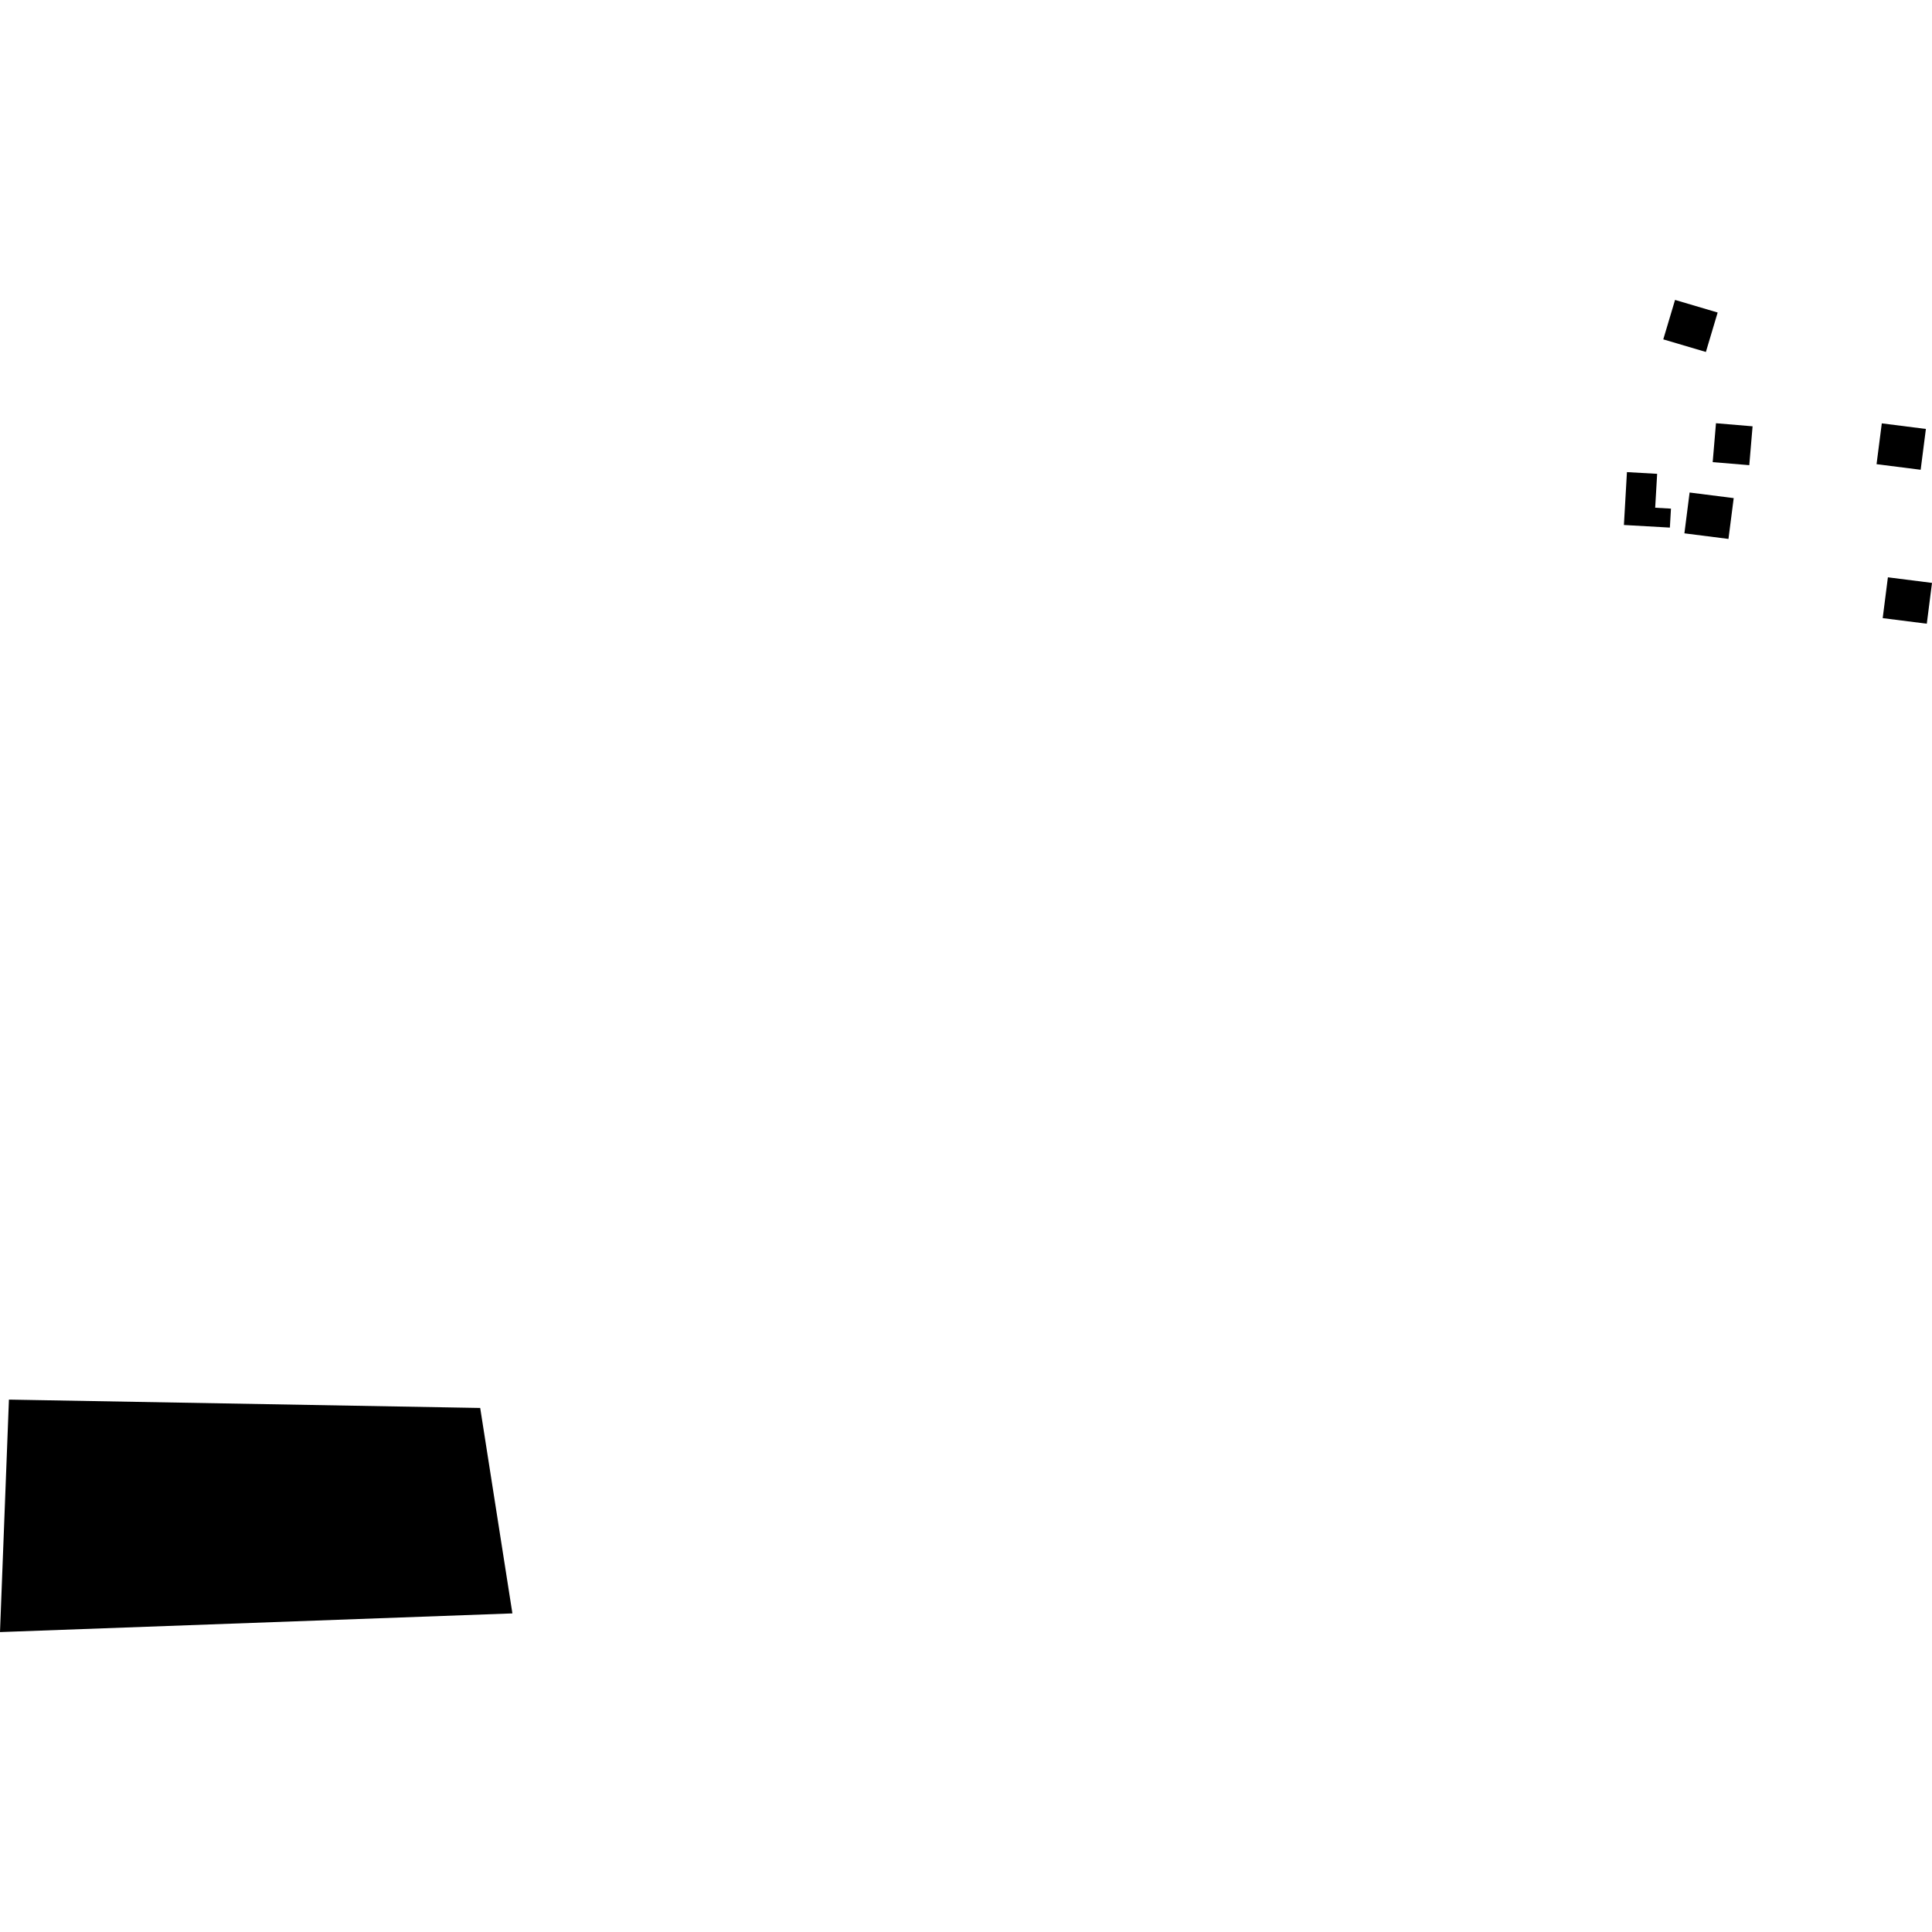 <?xml version="1.0" encoding="utf-8" standalone="no"?>
<!DOCTYPE svg PUBLIC "-//W3C//DTD SVG 1.1//EN"
  "http://www.w3.org/Graphics/SVG/1.1/DTD/svg11.dtd">
<!-- Created with matplotlib (https://matplotlib.org/) -->
<svg height="288pt" version="1.1" viewBox="0 0 288 288" width="288pt" xmlns="http://www.w3.org/2000/svg" xmlns:xlink="http://www.w3.org/1999/xlink">
 <defs>
  <style type="text/css">
*{stroke-linecap:butt;stroke-linejoin:round;}
  </style>
 </defs>
 <g id="figure_1">
  <g id="patch_1">
   <path d="M 0 288 
L 288 288 
L 288 0 
L 0 0 
z
" style="fill:none;opacity:0;"/>
  </g>
  <g id="axes_1">
   <g id="PatchCollection_1">
    <path clip-path="url(#p56ffb5e25e)" d="M 1.331 208.637 
L 71.583 209.883 
L 76.383 240.507 
L 0 243.291 
L 1.331 208.637 
"/>
    <path clip-path="url(#p56ffb5e25e)" d="M 255.798 63.09 
L 255.308 68.89 
L 260.763 69.343 
L 261.254 63.55 
L 255.798 63.09 
"/>
    <path clip-path="url(#p56ffb5e25e)" d="M 242.525 70.378 
L 242.074 78.258 
L 248.925 78.648 
L 249.088 75.82 
L 246.735 75.685 
L 247.028 70.632 
L 242.525 70.378 
"/>
    <path clip-path="url(#p56ffb5e25e)" d="M 251.867 73.419 
L 251.091 79.503 
L 257.659 80.337 
L 258.44 74.253 
L 251.867 73.419 
"/>
    <path clip-path="url(#p56ffb5e25e)" d="M 280.516 63.11 
L 279.735 69.194 
L 286.309 70.027 
L 287.09 63.943 
L 280.516 63.11 
"/>
    <path clip-path="url(#p56ffb5e25e)" d="M 281.426 86.059 
L 280.65 92.143 
L 287.224 92.976 
L 288 86.892 
L 281.426 86.059 
"/>
    <path clip-path="url(#p56ffb5e25e)" d="M 249.697 44.709 
L 247.942 50.588 
L 254.293 52.467 
L 256.048 46.588 
L 249.697 44.709 
"/>
   </g>
  </g>
 </g>
 <defs>
  <clipPath id="p56ffb5e25e">
   <rect height="198.583" width="288" x="0" y="44.709"/>
  </clipPath>
 </defs>
</svg>
